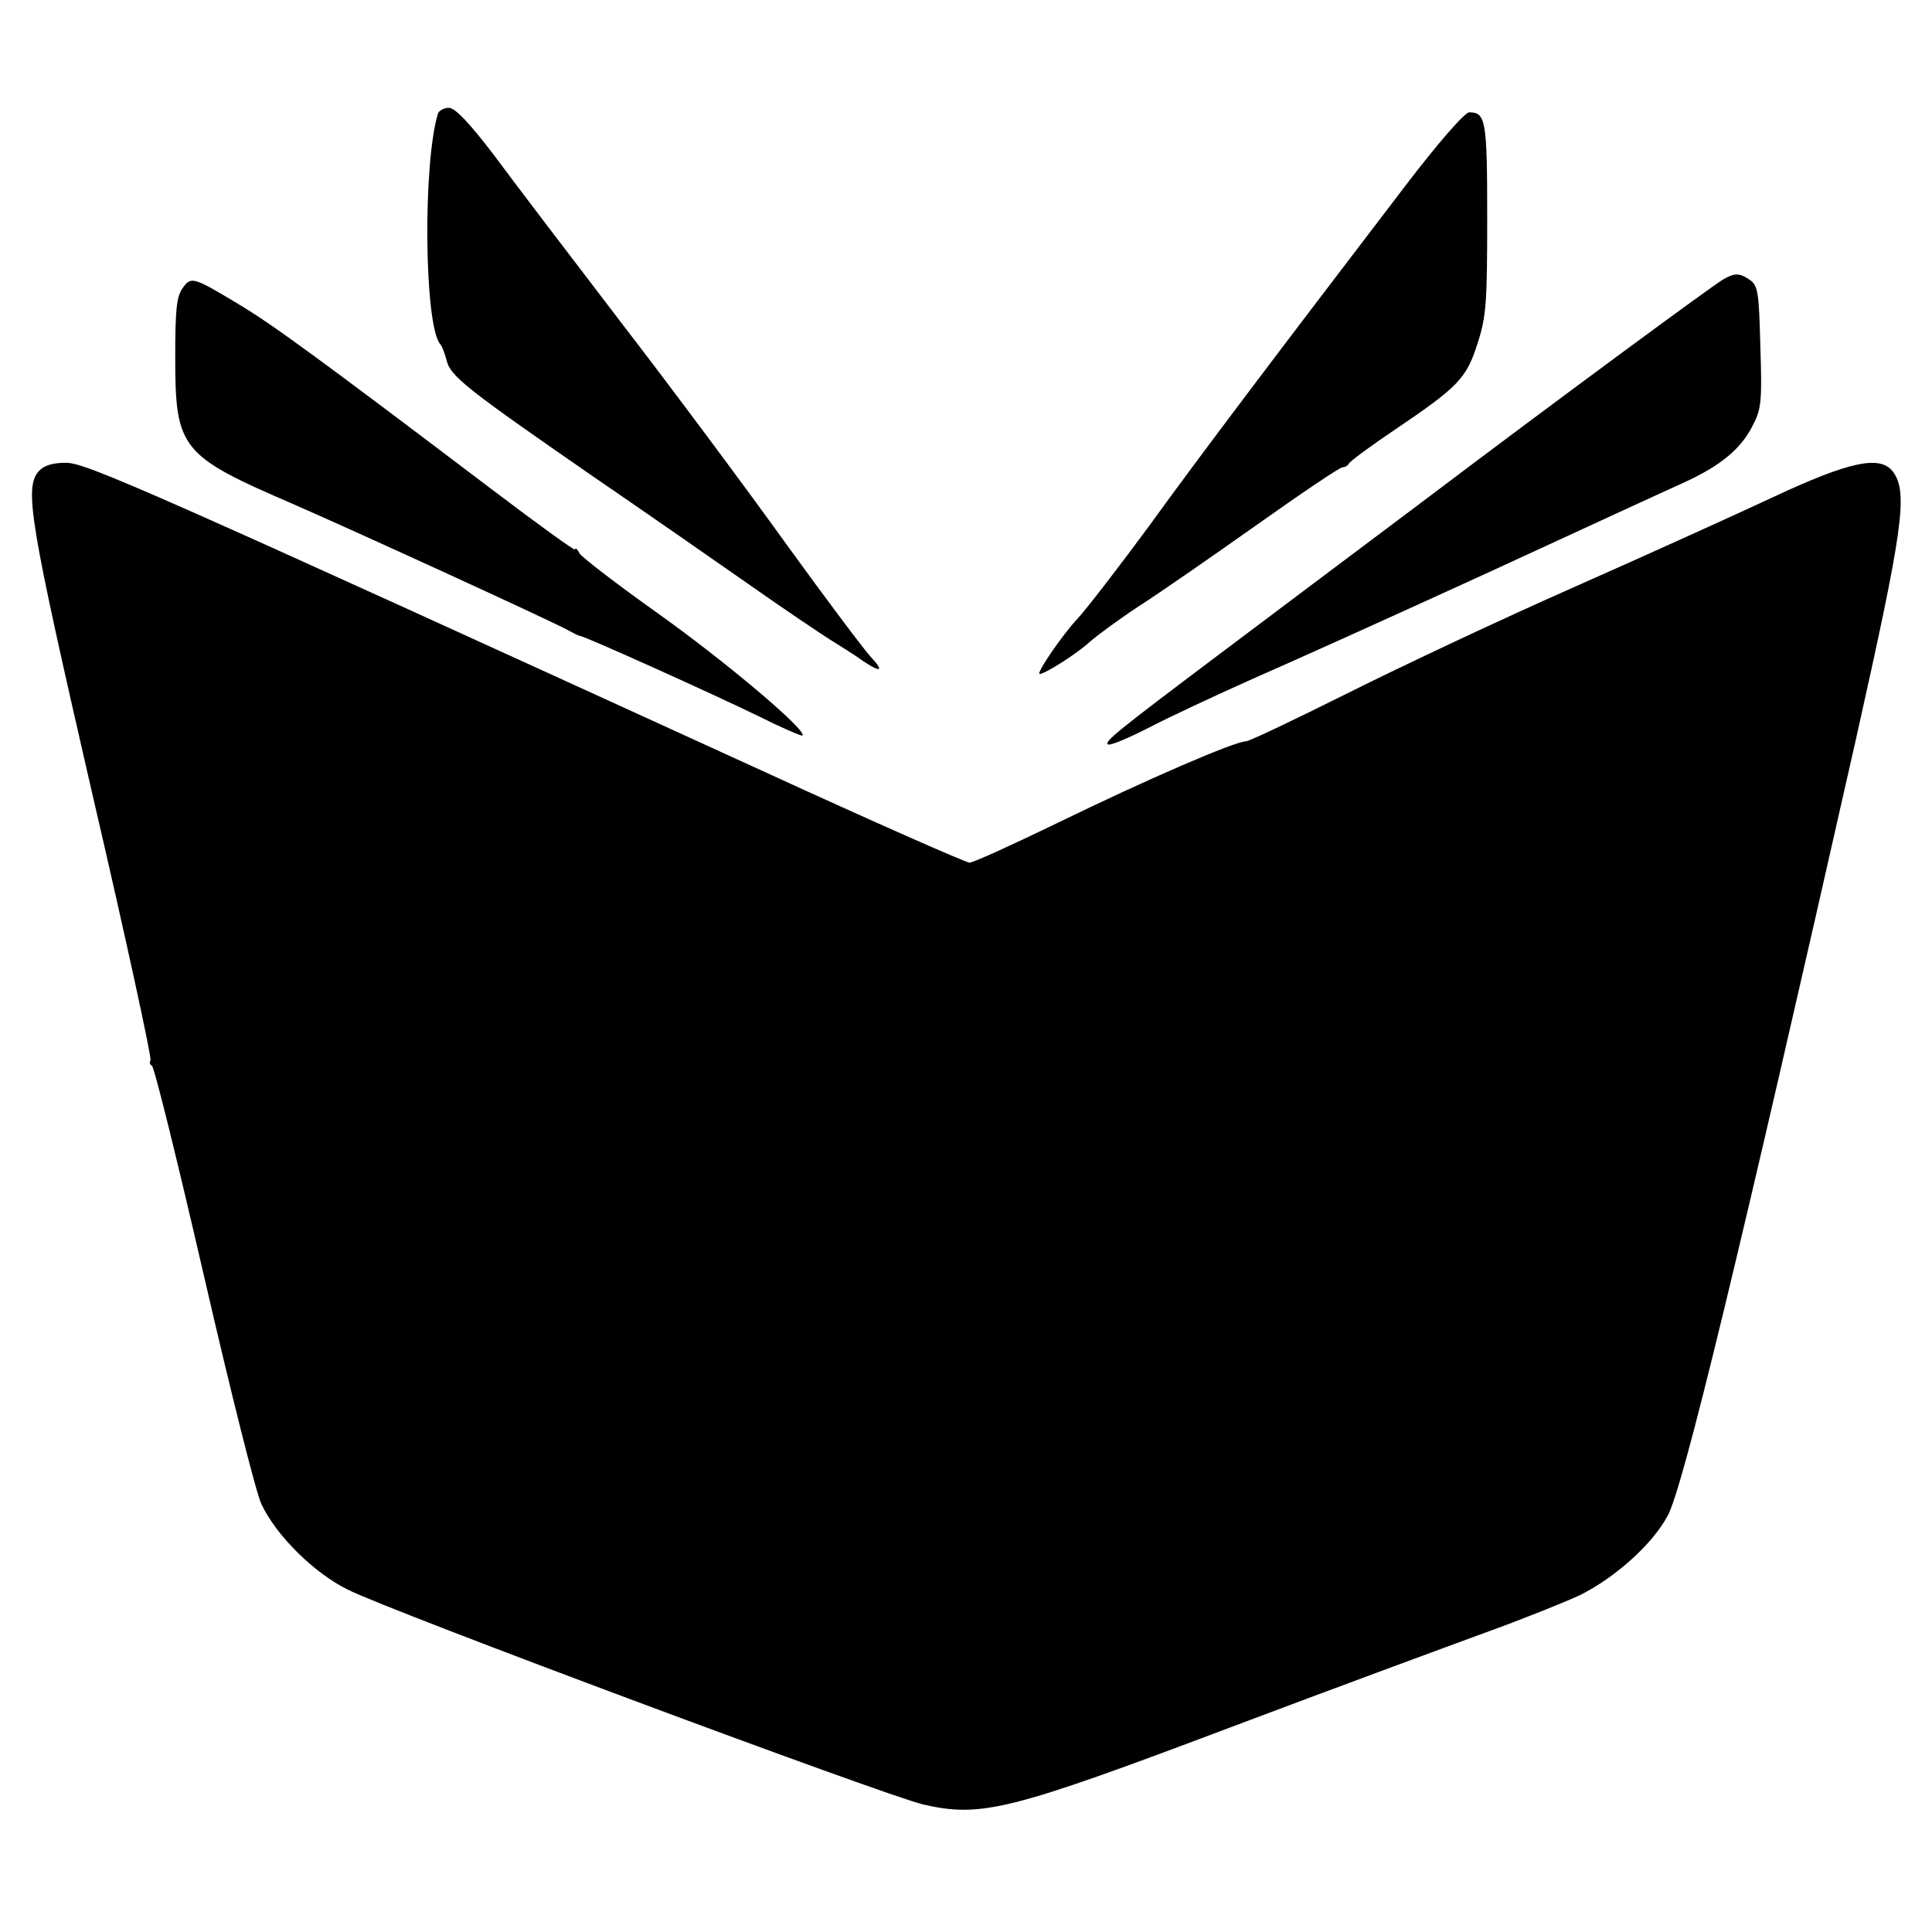 <?xml version="1.0" standalone="no"?>
<!DOCTYPE svg PUBLIC "-//W3C//DTD SVG 20010904//EN"
 "http://www.w3.org/TR/2001/REC-SVG-20010904/DTD/svg10.dtd">
<svg version="1.0" xmlns="http://www.w3.org/2000/svg"
 width="430pt" height="430pt" viewBox="0 0 430 430"
 preserveAspectRatio="xMidYMid meet">
<g transform="translate(0,430) scale(0.1,-0.1)"
fill="#000000" stroke="none">
<path d="M975 4048 c-34 -109 -31 -467 4 -513 5 -5 11 -22 15 -37 8 -35 45
-64 321 -255 127 -87 288 -199 358 -248 71 -50 150 -103 175 -119 26 -16 59
-37 74 -48 39 -26 46 -22 16 10 -14 15 -99 128 -188 251 -89 124 -255 347
-369 495 -114 149 -242 317 -284 374 -53 69 -84 102 -98 102 -11 0 -21 -6 -24
-12z"/>
<path d="M3129 3888 c-291 -381 -459 -603 -571 -758 -67 -91 -138 -183 -158
-205 -36 -38 -95 -125 -86 -125 12 0 84 46 111 71 17 15 66 51 110 80 44 28
162 110 261 180 100 71 186 129 192 129 6 0 12 4 14 8 2 5 48 39 103 76 142
96 159 114 184 193 19 59 21 91 21 278 0 217 -3 235 -40 235 -10 0 -70 -69
-141 -162z"/>
<path d="M3835 3678 c-28 -17 -352 -255 -675 -499 -151 -113 -354 -266 -450
-338 -222 -167 -256 -194 -243 -198 6 -2 46 15 89 37 44 23 149 72 234 110 85
37 322 144 525 237 204 94 399 184 435 200 80 37 125 74 151 126 19 36 21 54
17 174 -3 119 -5 136 -22 149 -24 17 -35 17 -61 2z"/>
<path d="M406 3658 c-13 -18 -16 -49 -16 -152 0 -206 12 -220 265 -329 146
-64 570 -258 610 -280 11 -6 22 -12 25 -12 12 -1 304 -133 394 -177 54 -27
100 -47 102 -45 11 11 -173 166 -322 272 -90 64 -168 124 -174 133 -5 10 -10
14 -10 9 0 -4 -84 57 -187 135 -388 294 -487 366 -562 411 -103 62 -106 62
-125 35z"/>
<path d="M87 3252 c-34 -37 -21 -112 118 -717 75 -322 133 -590 130 -595 -3
-4 -1 -10 3 -12 5 -1 57 -212 116 -468 59 -256 116 -484 128 -508 33 -70 117
-153 192 -190 100 -50 1190 -456 1280 -478 130 -30 193 -14 686 172 228 86
483 180 565 210 83 30 178 68 212 84 78 39 161 113 195 177 34 63 158 574 419
1729 104 465 116 546 83 593 -28 39 -96 25 -271 -57 -81 -38 -278 -127 -438
-198 -159 -70 -386 -177 -504 -236 -118 -59 -221 -108 -228 -108 -25 0 -223
-86 -414 -179 -103 -50 -193 -91 -201 -91 -8 0 -212 90 -454 201 -1370 626
-1512 689 -1557 689 -30 0 -49 -6 -60 -18z"/>
</g>
</svg>
